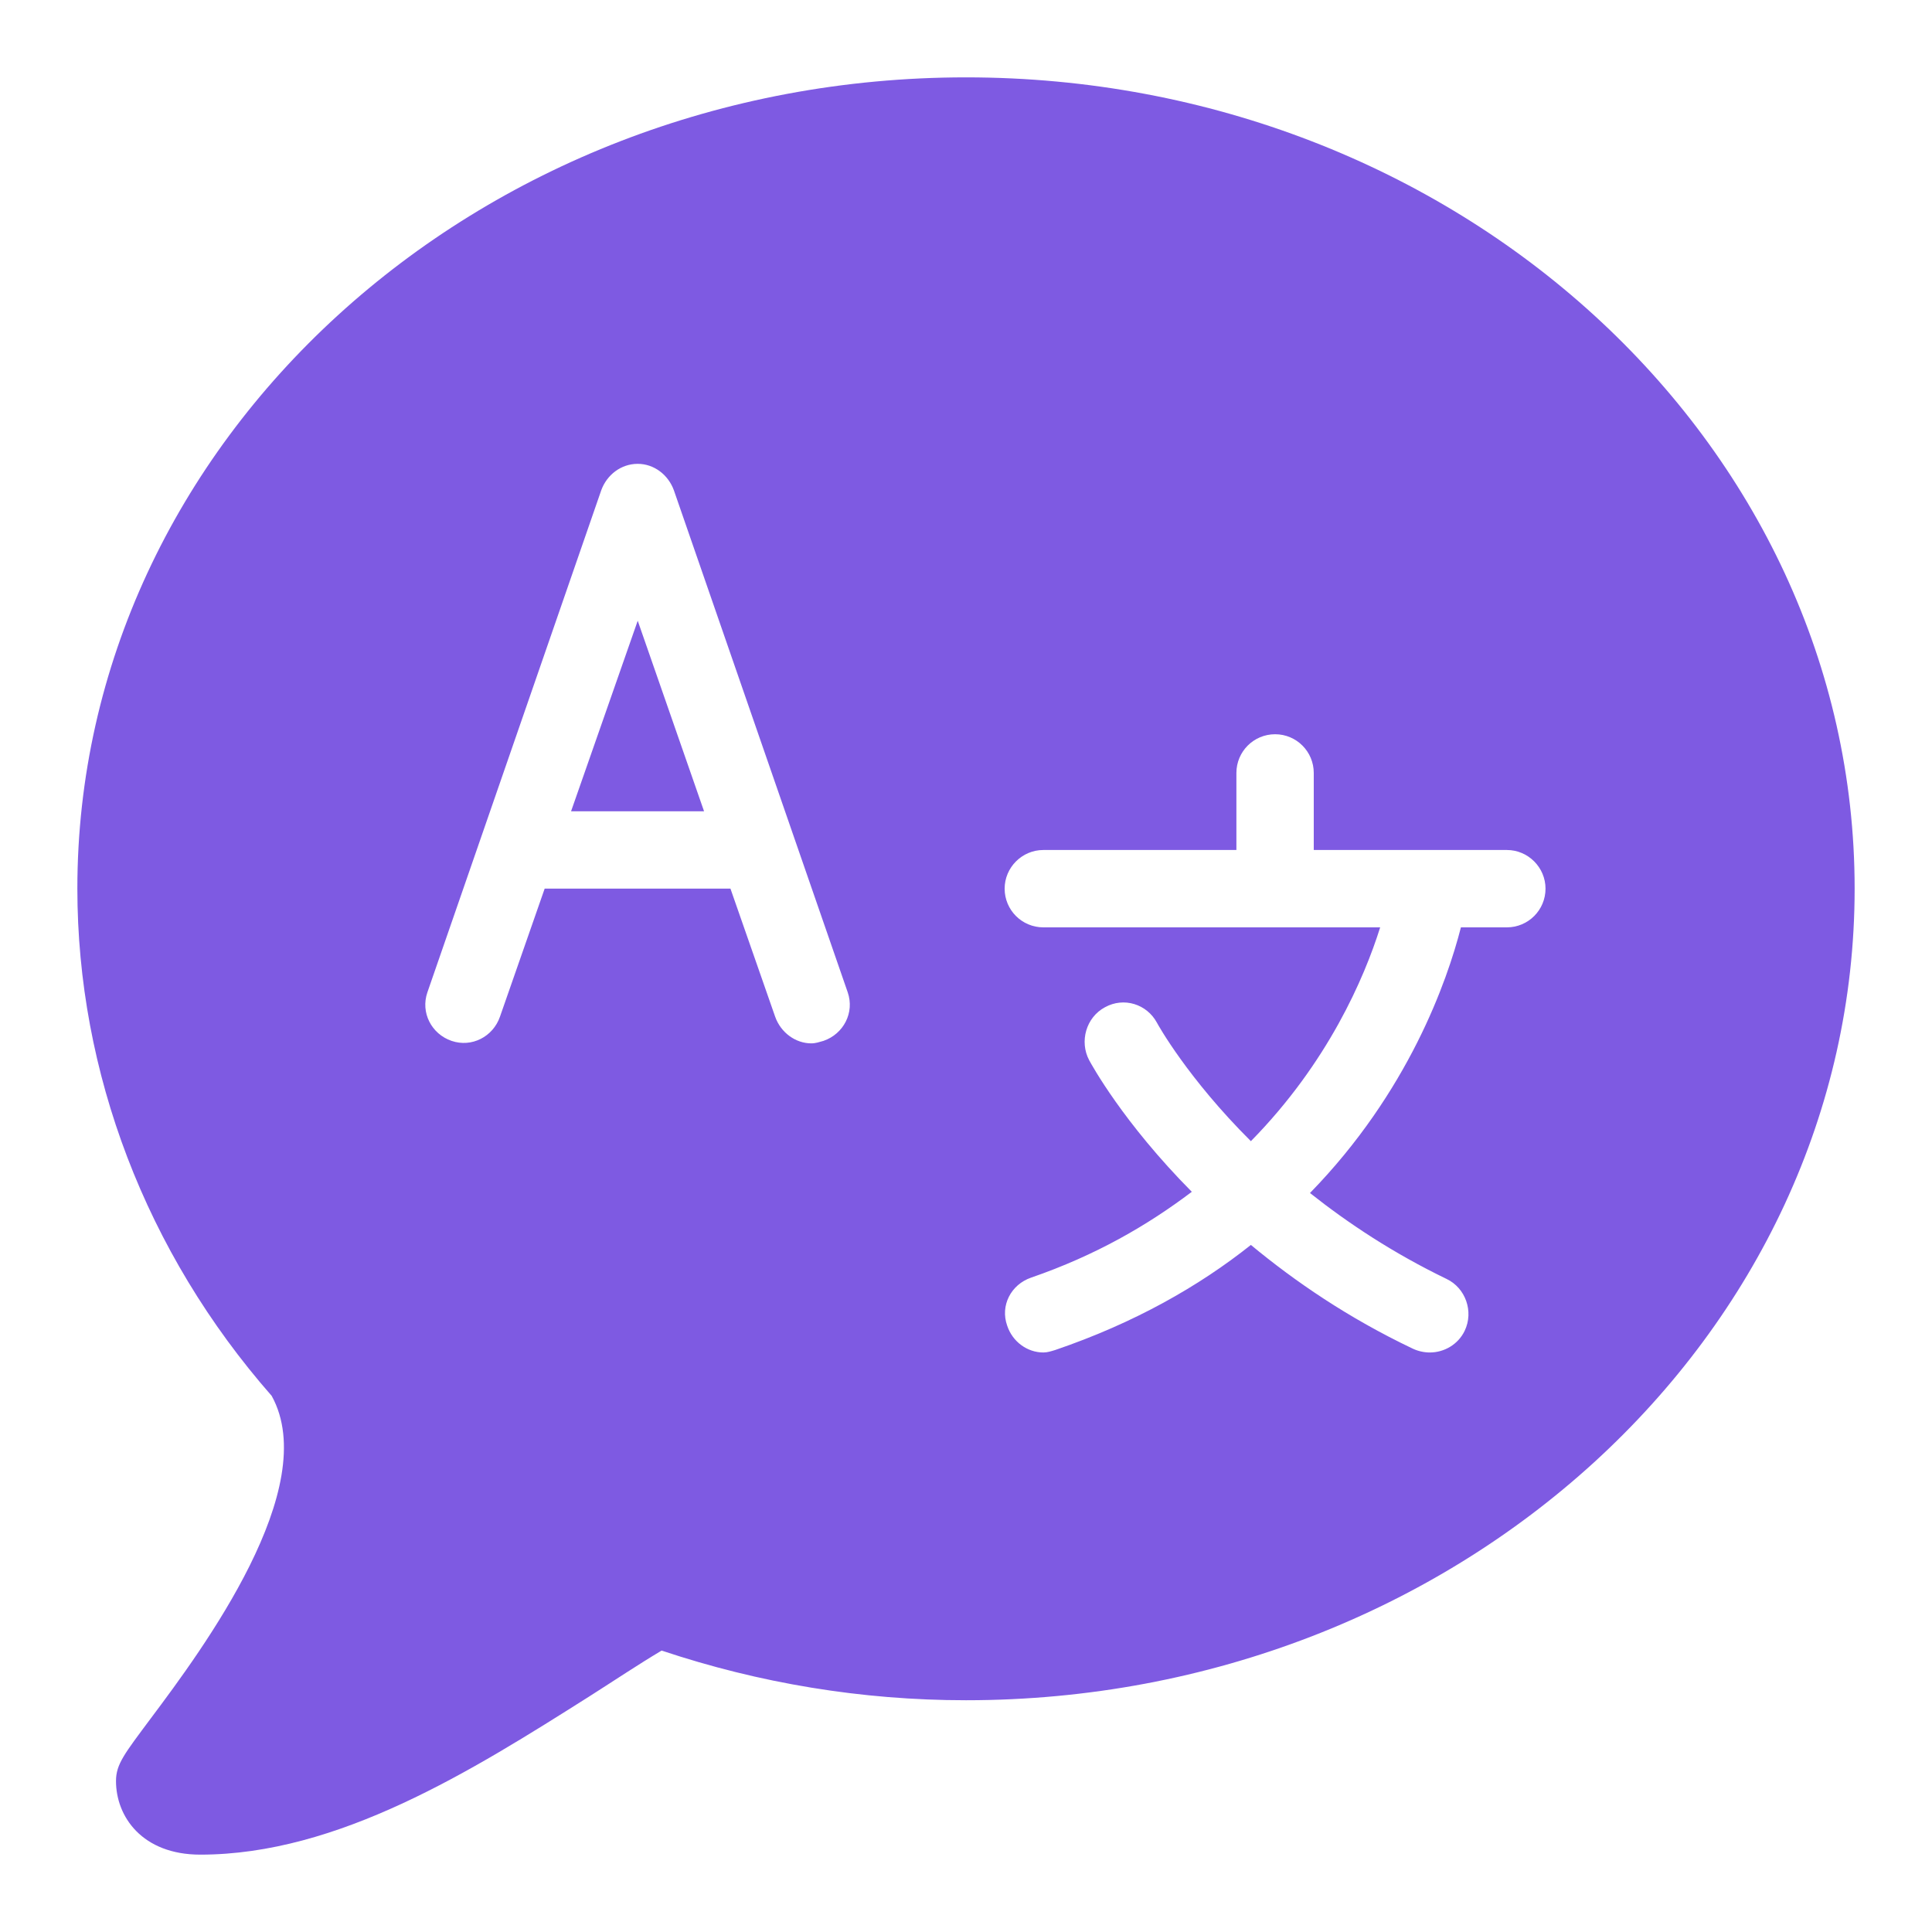 <?xml version="1.0" encoding="UTF-8"?>
<svg xmlns="http://www.w3.org/2000/svg" xmlns:xlink="http://www.w3.org/1999/xlink" viewBox="0 0 24 24" width="24px" height="24px">
<g id="surface7677631">
<path style=" stroke:none;fill-rule:nonzero;fill:rgb(49.412%,35.294%,88.627%);fill-opacity:1;" d="M 12 0.961 C 5.91 0.961 0.961 5.484 0.961 11.039 C 0.961 13.32 1.812 15.559 3.375 17.34 C 4.004 18.48 2.52 20.484 1.875 21.344 C 1.547 21.785 1.441 21.914 1.441 22.125 C 1.441 22.566 1.766 23.039 2.488 23.039 C 4.203 23.039 5.863 21.996 7.32 21.074 C 7.633 20.875 7.93 20.676 8.219 20.504 C 9.434 20.91 10.703 21.121 12 21.121 C 18.09 21.121 23.039 16.598 23.039 11.039 C 23.039 5.484 18.09 0.961 12 0.961 Z M 7.922 5.762 C 8.125 5.762 8.301 5.898 8.371 6.09 L 10.531 12.328 C 10.617 12.578 10.48 12.844 10.23 12.93 C 10.176 12.945 10.133 12.961 10.078 12.961 C 9.883 12.961 9.699 12.828 9.629 12.629 L 9.074 11.039 L 6.766 11.039 L 6.211 12.629 C 6.125 12.879 5.859 13.016 5.609 12.93 C 5.359 12.844 5.223 12.578 5.309 12.328 L 7.469 6.09 C 7.539 5.898 7.715 5.762 7.922 5.762 Z M 7.922 7.711 L 7.094 10.078 L 8.746 10.078 Z M 15.84 9.121 C 16.105 9.121 16.32 9.336 16.32 9.602 L 16.32 10.559 L 18.719 10.559 C 18.984 10.559 19.199 10.777 19.199 11.039 C 19.199 11.305 18.984 11.52 18.719 11.52 L 18.148 11.52 C 17.977 12.188 17.496 13.566 16.273 14.82 C 16.746 15.195 17.305 15.566 17.969 15.887 C 18.207 16 18.309 16.293 18.195 16.531 C 18.113 16.703 17.938 16.801 17.762 16.801 C 17.691 16.801 17.617 16.785 17.551 16.754 C 16.746 16.371 16.086 15.918 15.539 15.465 C 14.895 15.977 14.094 16.434 13.109 16.77 C 13.059 16.785 13.012 16.801 12.961 16.801 C 12.762 16.801 12.578 16.668 12.512 16.469 C 12.422 16.219 12.559 15.957 12.809 15.871 C 13.613 15.594 14.258 15.219 14.805 14.805 C 13.949 13.941 13.559 13.223 13.531 13.172 C 13.406 12.938 13.492 12.637 13.727 12.512 C 13.961 12.383 14.246 12.473 14.371 12.703 C 14.383 12.727 14.754 13.395 15.539 14.176 C 16.496 13.203 16.949 12.145 17.145 11.52 L 12.961 11.52 C 12.695 11.52 12.48 11.305 12.48 11.039 C 12.48 10.777 12.695 10.559 12.961 10.559 L 15.359 10.559 L 15.359 9.602 C 15.359 9.336 15.574 9.121 15.84 9.121 Z M 15.84 9.121 "/>
</g>
</svg>
